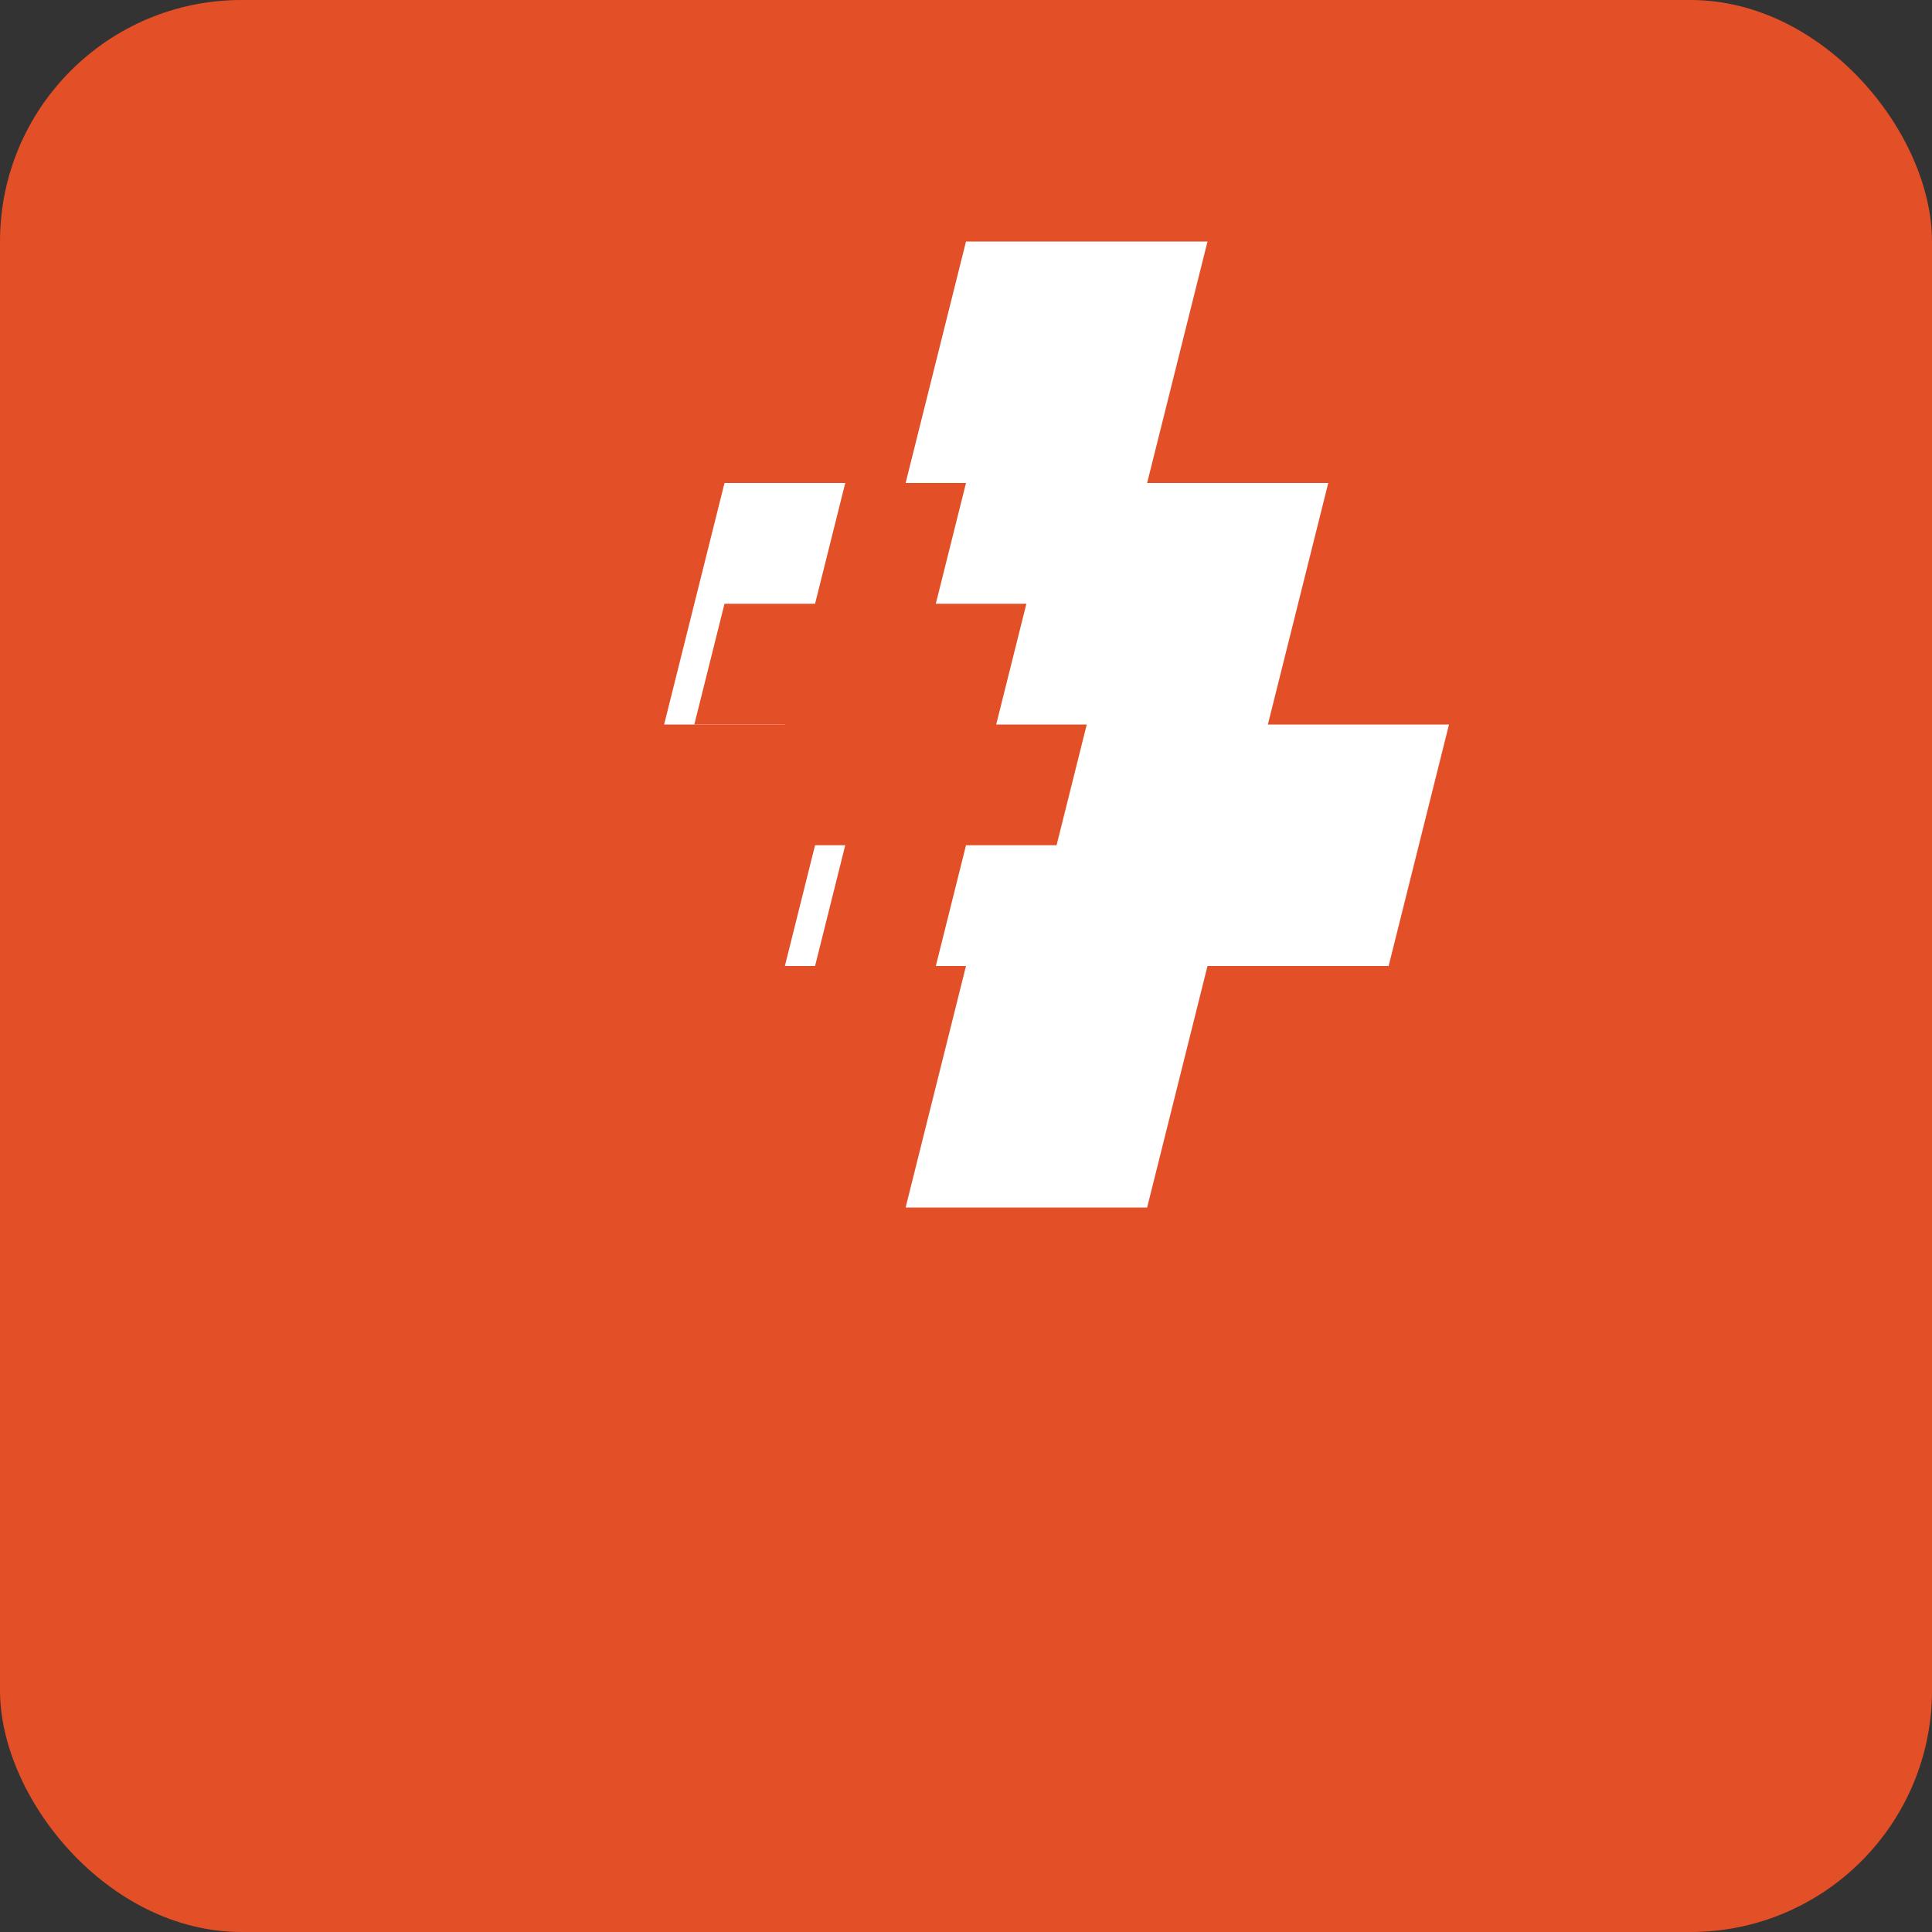 <svg width="64" height="64" viewBox="0 0 64 64" fill="none" xmlns="http://www.w3.org/2000/svg">
  <rect x="0" y="0" width="64" height="64" fill="#333333" stroke="none"/>
  <rect width="64" height="64" rx="8" fill="#E34F26"/>
  <path d="M16 16h8l-2 8h6l-2 8h6l-2 8h8l2-8h6l2-8h-6l2-8h-6l2-8h-8l-2 8h-6l-2 8h6l2-8z" fill="white"/>
  <path d="M20 20h4l-1 4h3l-1 4h3l-1 4h4l1-4h3l1-4h-3l1-4h-3l1-4h-4l-1 4h-3l-1 4h3l1-4z" fill="#E34F26"/>
</svg>
